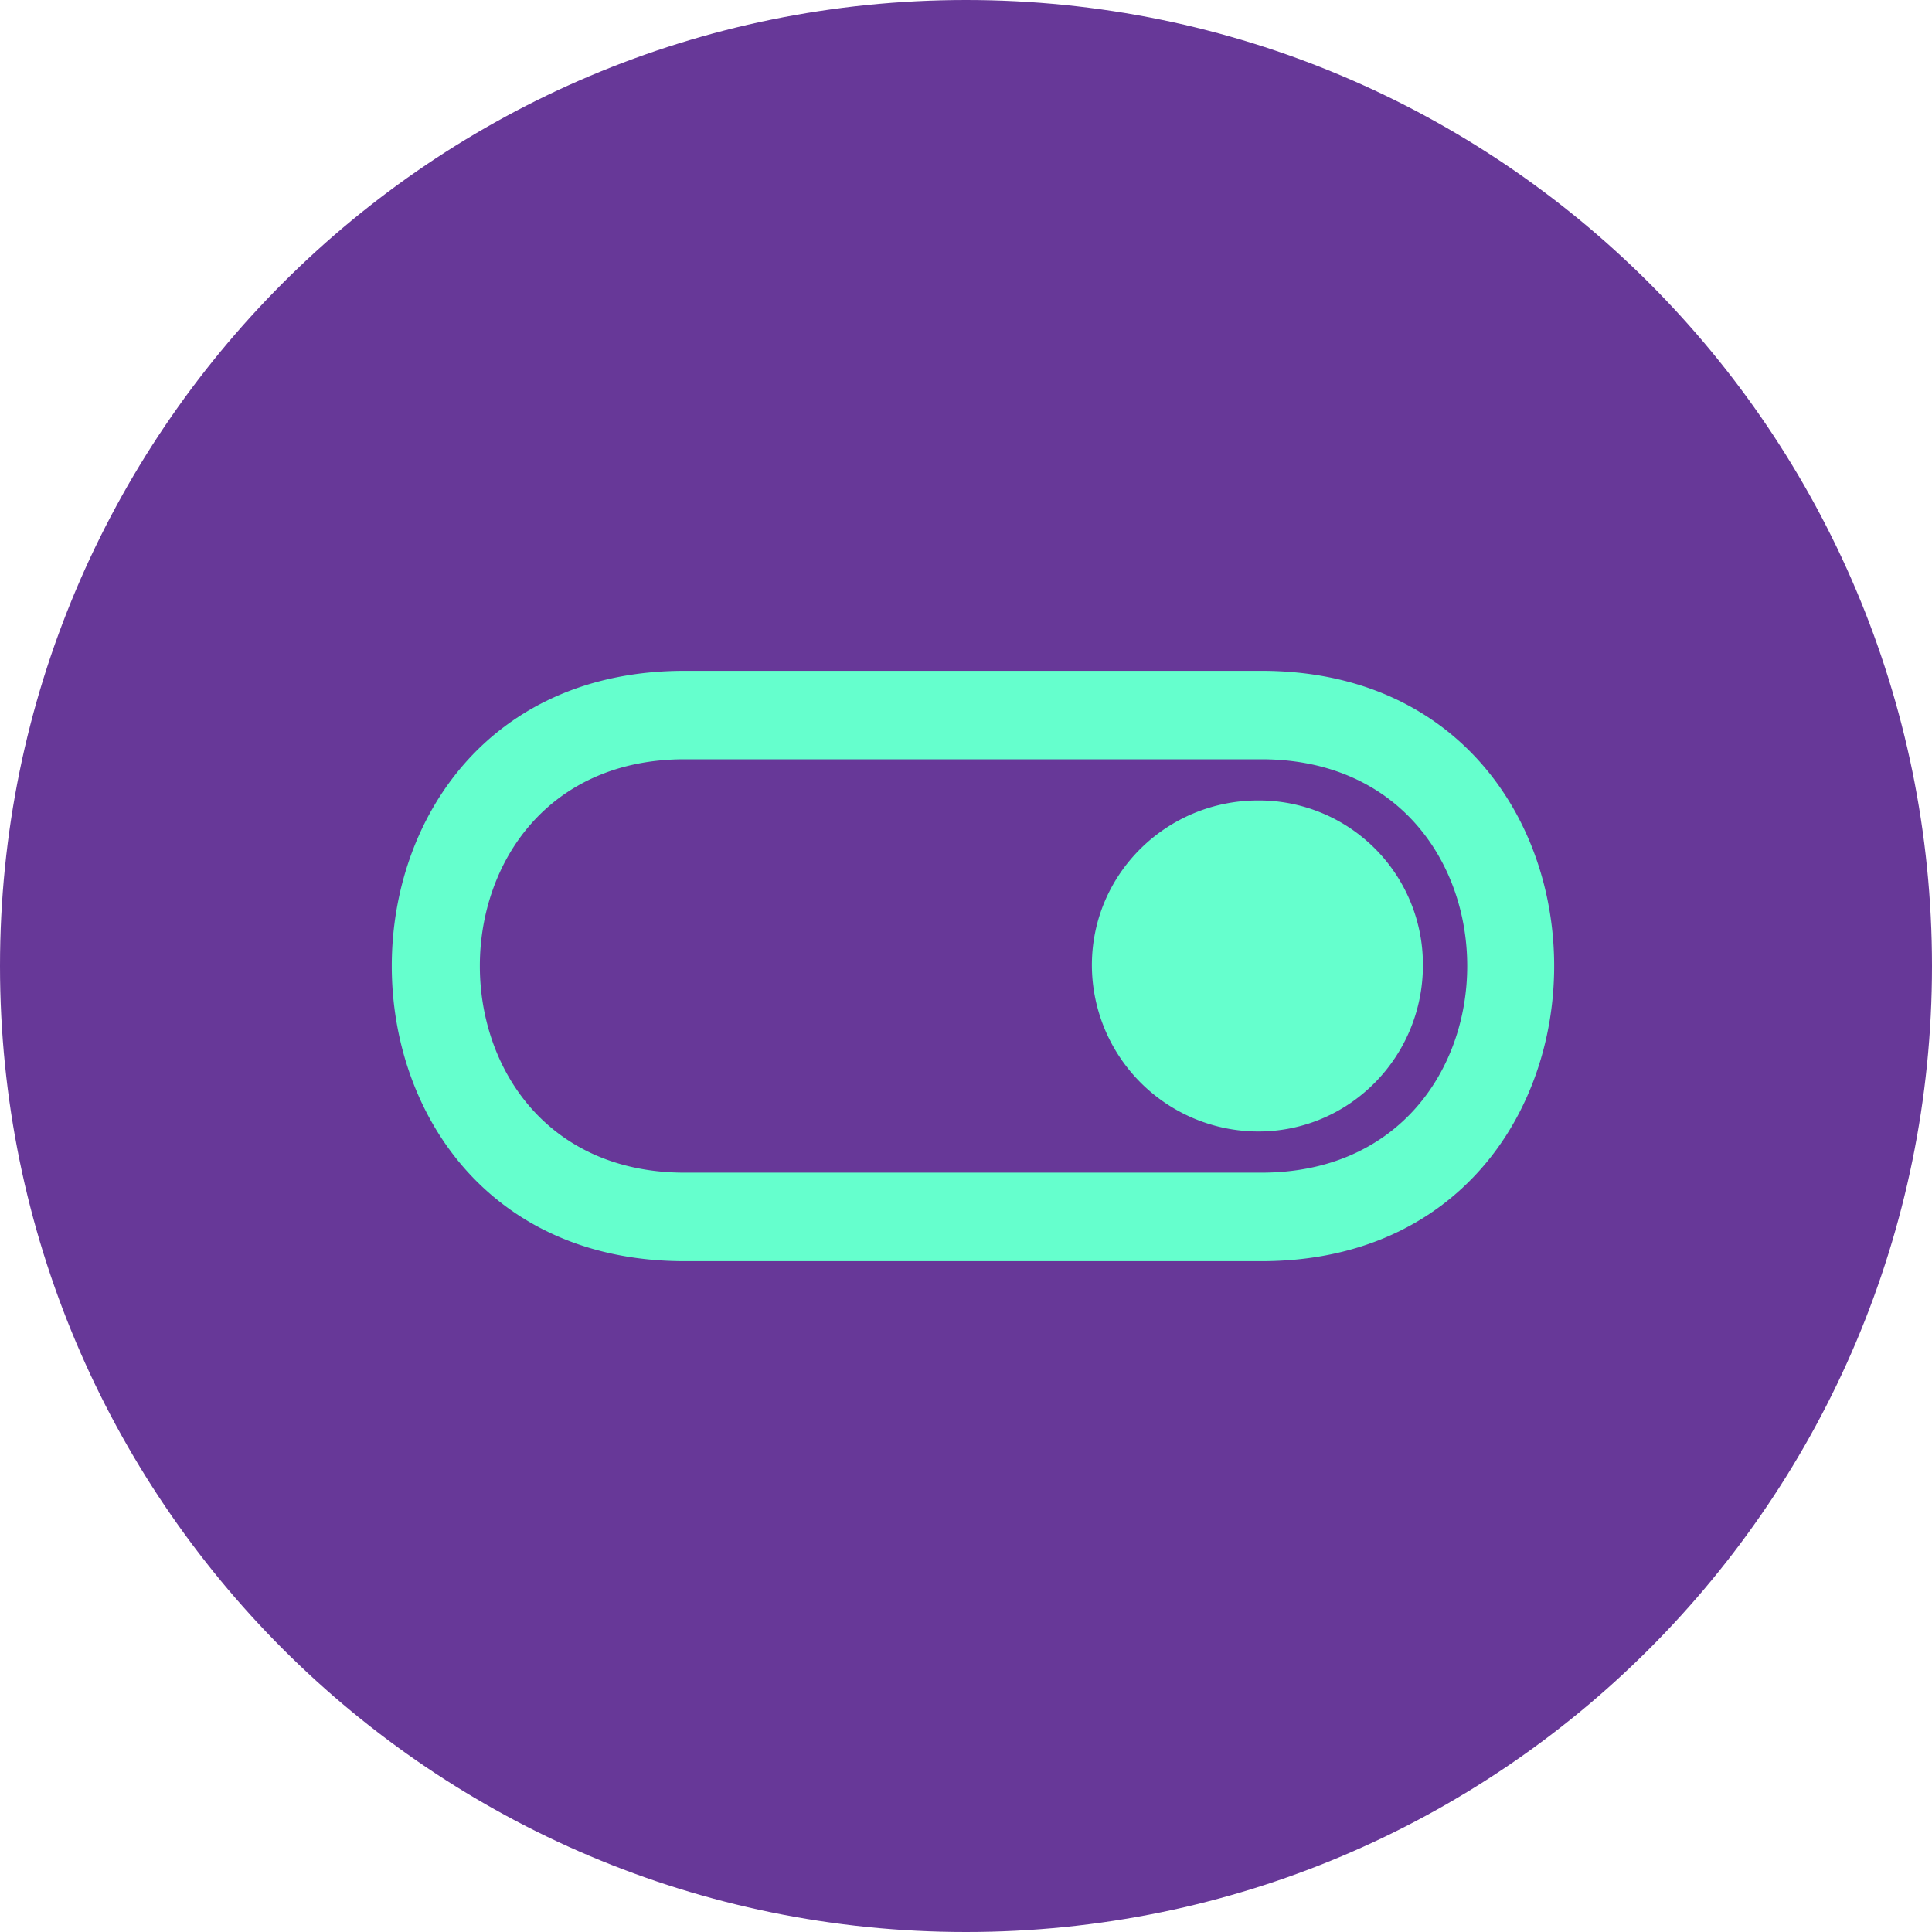 <?xml version="1.0" encoding="UTF-8"?>
<svg data-bbox="0 0 32 32" xmlns="http://www.w3.org/2000/svg" viewBox="0 0 32 32" height="32" width="32" data-type="color">
    <g>
        <path fill="#673898" d="M32 16c0 8.837-7.163 16-16 16S0 24.837 0 16 7.163 0 16 0s16 7.163 16 16z" data-color="1"/>
        <path fill="#65FFCD" d="M11.34 11.111h9.55c6.469 0 6.469 9.778 0 9.778h-9.55c-6.468 0-6.468-9.778 0-9.778Zm9.5 2.147a2.717 2.717 0 0 1 2.728 2.729c0 1.516-1.213 2.754-2.728 2.754a2.76 2.76 0 0 1-2.755-2.754c0-1.516 1.239-2.729 2.755-2.729Zm-9.5-.682h9.55c4.549 0 4.549 6.847 0 6.847h-9.55c-4.523 0-4.523-6.847 0-6.847Z" clip-rule="evenodd" fill-rule="evenodd" data-color="2"/>
    </g>
</svg>

